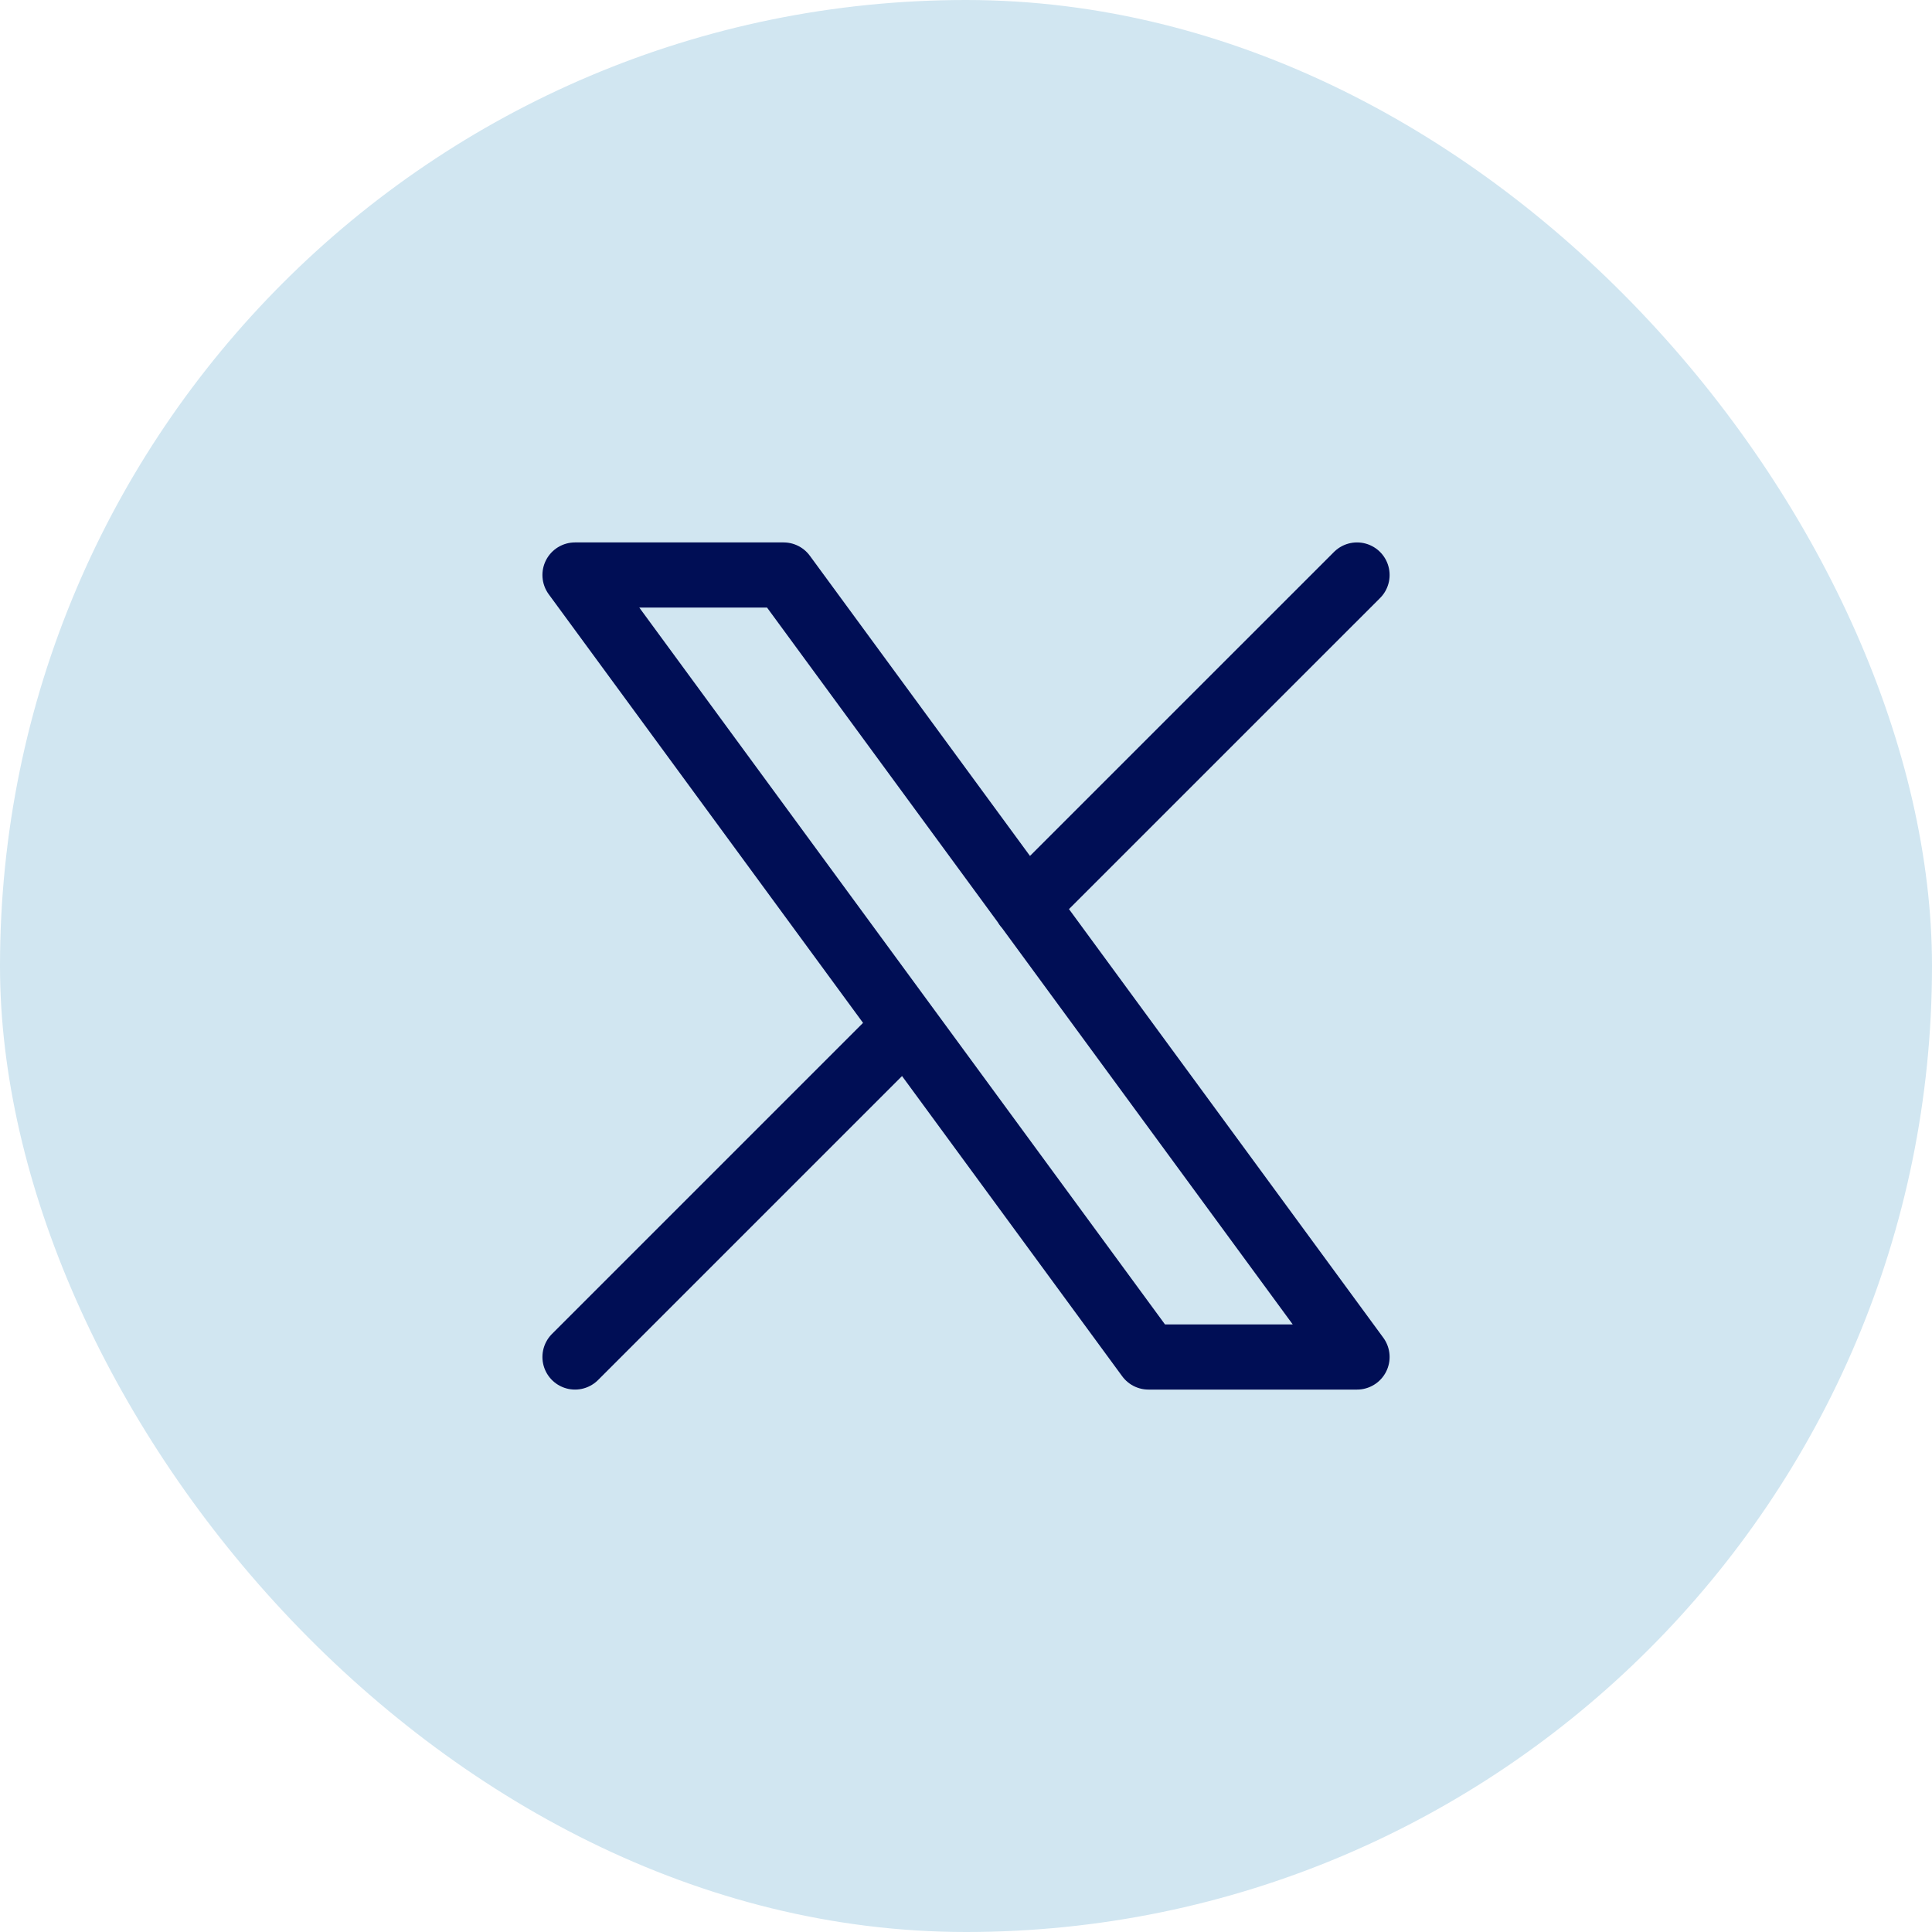<svg width="56" height="56" viewBox="0 0 56 56" fill="none" xmlns="http://www.w3.org/2000/svg">
<rect width="56" height="56" rx="28" fill="#D1E6F1"/>
<path d="M16.667 39.333L26.255 29.745M29.74 26.26L39.334 16.667M16.667 16.667L33.289 39.333H39.334L22.712 16.667H16.667Z" stroke="#000E55" stroke-width="1.889" stroke-linecap="round" stroke-linejoin="round"/>
</svg>
